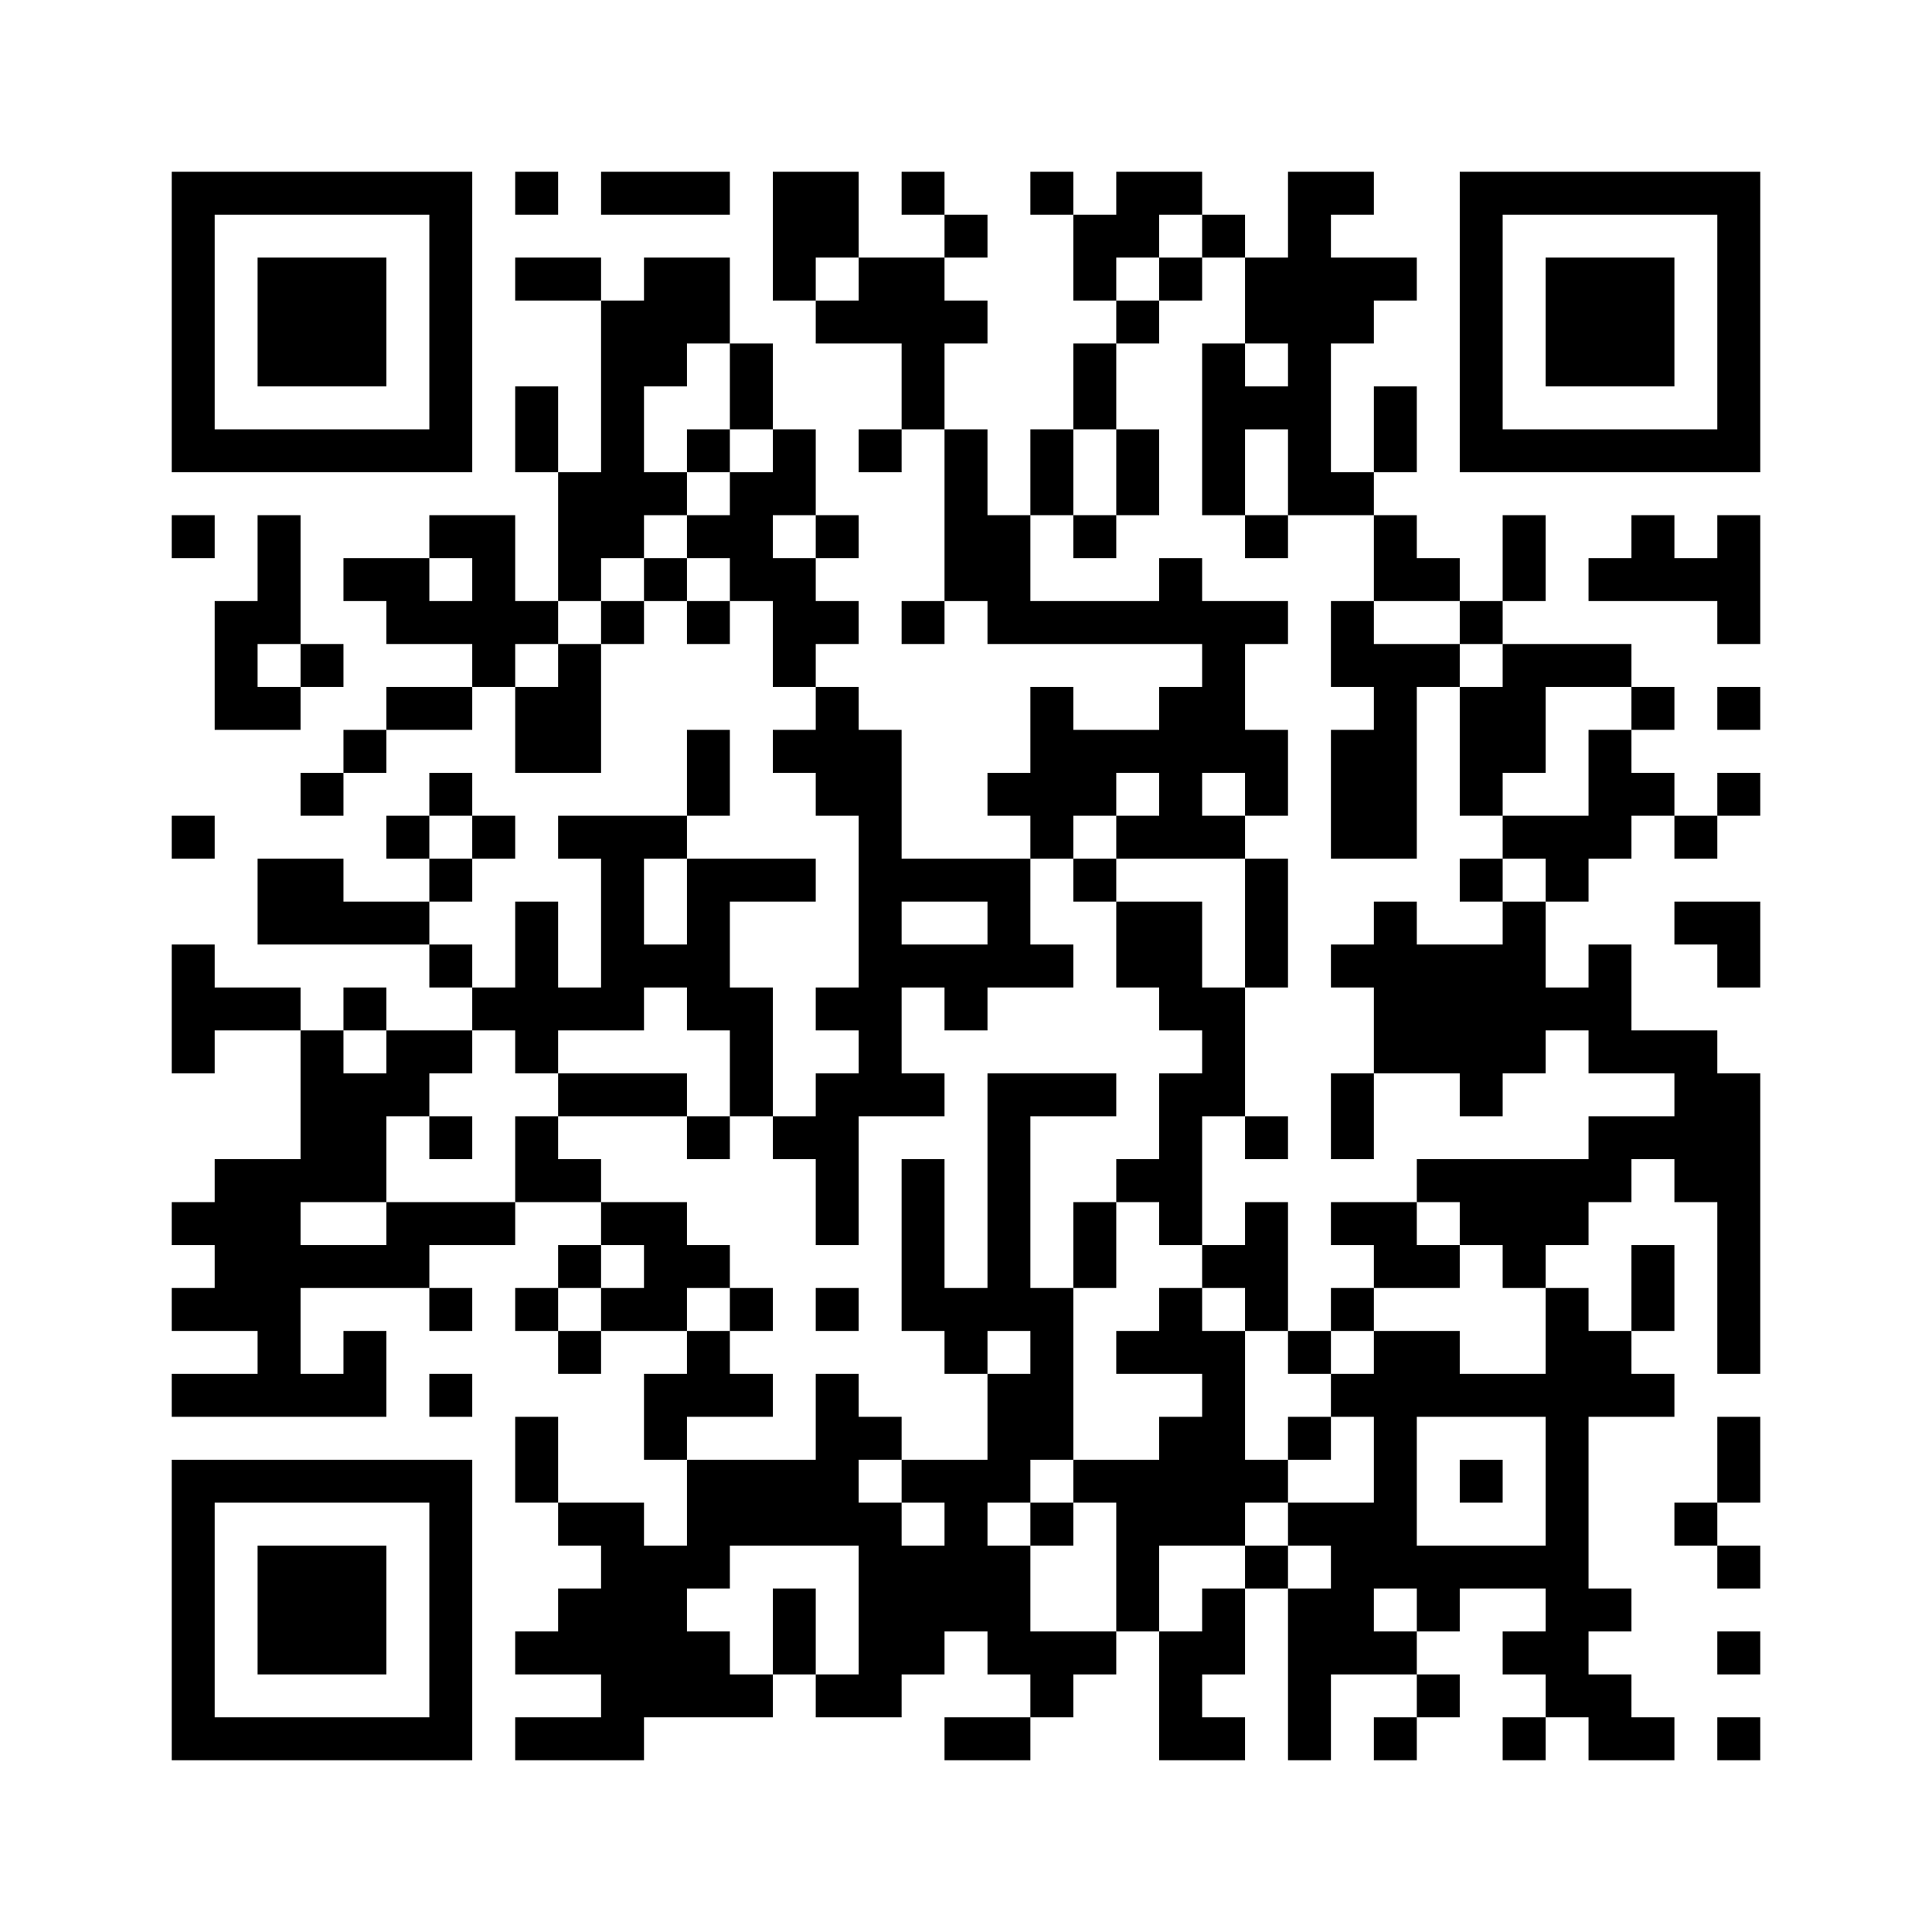 ﻿<?xml version="1.0" encoding="UTF-8"?>
<!DOCTYPE svg PUBLIC "-//W3C//DTD SVG 1.1//EN" "http://www.w3.org/Graphics/SVG/1.1/DTD/svg11.dtd">
<svg xmlns="http://www.w3.org/2000/svg" version="1.1" viewBox="0 0 45 45" stroke="none">
	<rect width="100%" height="100%" fill="#ffffff"/>
	<path d="M4,4h7v1h-7z M12,4h1v1h-1z M14,4h3v1h-3z M18,4h2v2h-2z M21,4h1v1h-1z M24,4h1v1h-1z M26,4h2v1h-2z M30,4h1v8h-1z M31,4h1v1h-1z M34,4h7v1h-7z M4,5h1v6h-1z M10,5h1v6h-1z M22,5h1v1h-1z M25,5h2v1h-2z M28,5h1v1h-1z M34,5h1v6h-1z M40,5h1v6h-1z M6,6h3v3h-3z M12,6h2v1h-2z M15,6h2v2h-2z M18,6h1v1h-1z M20,6h2v2h-2z M25,6h1v1h-1z M27,6h1v1h-1z M29,6h1v2h-1z M31,6h2v1h-2z M36,6h3v3h-3z M14,7h1v6h-1z M19,7h1v1h-1z M22,7h1v1h-1z M26,7h1v1h-1z M31,7h1v1h-1z M15,8h1v1h-1z M17,8h1v2h-1z M21,8h1v2h-1z M25,8h1v2h-1z M28,8h1v4h-1z M12,9h1v2h-1z M29,9h1v1h-1z M32,9h1v2h-1z M5,10h5v1h-5z M16,10h1v1h-1z M18,10h1v2h-1z M20,10h1v1h-1z M22,10h1v4h-1z M24,10h1v2h-1z M26,10h1v2h-1z M35,10h5v1h-5z M13,11h1v3h-1z M15,11h1v1h-1z M17,11h1v3h-1z M31,11h1v1h-1z M4,12h1v1h-1z M6,12h1v3h-1z M10,12h2v1h-2z M16,12h1v1h-1z M19,12h1v1h-1z M23,12h1v3h-1z M25,12h1v1h-1z M29,12h1v1h-1z M32,12h1v2h-1z M35,12h1v2h-1z M38,12h1v2h-1z M40,12h1v3h-1z M8,13h2v1h-2z M11,13h1v3h-1z M15,13h1v1h-1z M18,13h1v3h-1z M27,13h1v2h-1z M33,13h1v1h-1z M37,13h1v1h-1z M39,13h1v1h-1z M5,14h1v3h-1z M9,14h2v1h-2z M12,14h1v1h-1z M14,14h1v1h-1z M16,14h1v1h-1z M19,14h1v1h-1z M21,14h1v1h-1z M24,14h3v1h-3z M28,14h1v4h-1z M29,14h1v1h-1z M31,14h1v2h-1z M34,14h1v1h-1z M7,15h1v1h-1z M13,15h1v3h-1z M32,15h1v5h-1z M33,15h1v1h-1z M35,15h3v1h-3z M6,16h1v1h-1z M9,16h2v1h-2z M12,16h1v2h-1z M19,16h1v3h-1z M24,16h1v4h-1z M27,16h1v4h-1z M34,16h2v2h-2z M38,16h1v1h-1z M40,16h1v1h-1z M8,17h1v1h-1z M16,17h1v2h-1z M18,17h1v1h-1z M20,17h1v9h-1z M25,17h2v1h-2z M29,17h1v2h-1z M31,17h1v3h-1z M37,17h1v3h-1z M7,18h1v1h-1z M10,18h1v1h-1z M23,18h1v1h-1z M25,18h1v1h-1z M34,18h1v1h-1z M38,18h1v1h-1z M40,18h1v1h-1z M4,19h1v1h-1z M9,19h1v1h-1z M11,19h1v1h-1z M13,19h3v1h-3z M26,19h1v1h-1z M28,19h1v1h-1z M35,19h2v1h-2z M39,19h1v1h-1z M6,20h2v2h-2z M10,20h1v1h-1z M14,20h1v4h-1z M16,20h1v4h-1z M17,20h2v1h-2z M21,20h3v1h-3z M25,20h1v1h-1z M29,20h1v3h-1z M34,20h1v1h-1z M36,20h1v1h-1z M8,21h2v1h-2z M12,21h1v4h-1z M23,21h1v2h-1z M26,21h2v2h-2z M32,21h1v4h-1z M35,21h1v4h-1z M39,21h2v1h-2z M4,22h1v3h-1z M10,22h1v1h-1z M15,22h1v1h-1z M21,22h2v1h-2z M24,22h1v1h-1z M31,22h1v1h-1z M33,22h2v3h-2z M37,22h1v3h-1z M40,22h1v1h-1z M5,23h2v1h-2z M8,23h1v1h-1z M11,23h1v1h-1z M13,23h1v1h-1z M17,23h1v3h-1z M19,23h1v1h-1z M22,23h1v1h-1z M27,23h2v1h-2z M36,23h1v1h-1z M7,24h1v4h-1z M9,24h2v1h-2z M28,24h1v2h-1z M38,24h2v1h-2z M8,25h1v3h-1z M9,25h1v1h-1z M13,25h3v1h-3z M19,25h1v4h-1z M21,25h1v1h-1z M23,25h1v6h-1z M24,25h2v1h-2z M27,25h1v4h-1z M31,25h1v2h-1z M34,25h1v1h-1z M39,25h2v3h-2z M10,26h1v1h-1z M12,26h1v2h-1z M16,26h1v1h-1z M18,26h1v1h-1z M29,26h1v1h-1z M37,26h2v1h-2z M5,27h2v4h-2z M13,27h1v1h-1z M21,27h1v4h-1z M26,27h1v1h-1z M33,27h5v1h-5z M4,28h1v1h-1z M9,28h3v1h-3z M14,28h2v1h-2z M25,28h1v2h-1z M29,28h1v3h-1z M31,28h2v1h-2z M34,28h3v1h-3z M40,28h1v4h-1z M7,29h3v1h-3z M13,29h1v1h-1z M15,29h2v1h-2z M28,29h1v1h-1z M32,29h2v1h-2z M35,29h1v1h-1z M38,29h1v2h-1z M4,30h1v1h-1z M10,30h1v1h-1z M12,30h1v1h-1z M14,30h2v1h-2z M17,30h1v1h-1z M19,30h1v1h-1z M22,30h1v2h-1z M24,30h1v4h-1z M27,30h1v2h-1z M31,30h1v1h-1z M36,30h1v10h-1z M6,31h1v2h-1z M8,31h1v2h-1z M13,31h1v1h-1z M16,31h1v2h-1z M26,31h1v1h-1z M28,31h1v5h-1z M30,31h1v1h-1z M32,31h1v6h-1z M33,31h1v2h-1z M37,31h1v2h-1z M4,32h2v1h-2z M7,32h1v1h-1z M10,32h1v1h-1z M15,32h1v2h-1z M17,32h1v1h-1z M19,32h1v4h-1z M23,32h1v3h-1z M31,32h1v1h-1z M34,32h2v1h-2z M38,32h1v1h-1z M12,33h1v2h-1z M20,33h1v1h-1z M27,33h1v3h-1z M30,33h1v1h-1z M40,33h1v2h-1z M4,34h7v1h-7z M16,34h3v2h-3z M21,34h2v1h-2z M25,34h2v1h-2z M29,34h1v1h-1z M34,34h1v1h-1z M4,35h1v6h-1z M10,35h1v6h-1z M13,35h2v1h-2z M20,35h1v5h-1z M22,35h1v3h-1z M24,35h1v1h-1z M26,35h1v3h-1z M30,35h2v1h-2z M39,35h1v1h-1z M6,36h3v3h-3z M14,36h2v4h-2z M16,36h1v1h-1z M21,36h1v3h-1z M23,36h1v3h-1z M29,36h1v1h-1z M31,36h1v3h-1z M33,36h3v1h-3z M40,36h1v1h-1z M13,37h1v2h-1z M18,37h1v2h-1z M28,37h1v2h-1z M30,37h1v4h-1z M33,37h1v1h-1z M37,37h1v1h-1z M12,38h1v1h-1z M16,38h1v2h-1z M24,38h2v1h-2z M27,38h1v3h-1z M32,38h1v1h-1z M35,38h1v1h-1z M40,38h1v1h-1z M17,39h1v1h-1z M19,39h1v1h-1z M24,39h1v1h-1z M33,39h1v1h-1z M37,39h1v2h-1z M5,40h5v1h-5z M12,40h3v1h-3z M22,40h2v1h-2z M28,40h1v1h-1z M32,40h1v1h-1z M35,40h1v1h-1z M38,40h1v1h-1z M40,40h1v1h-1z" fill="#000000"/>
</svg>
